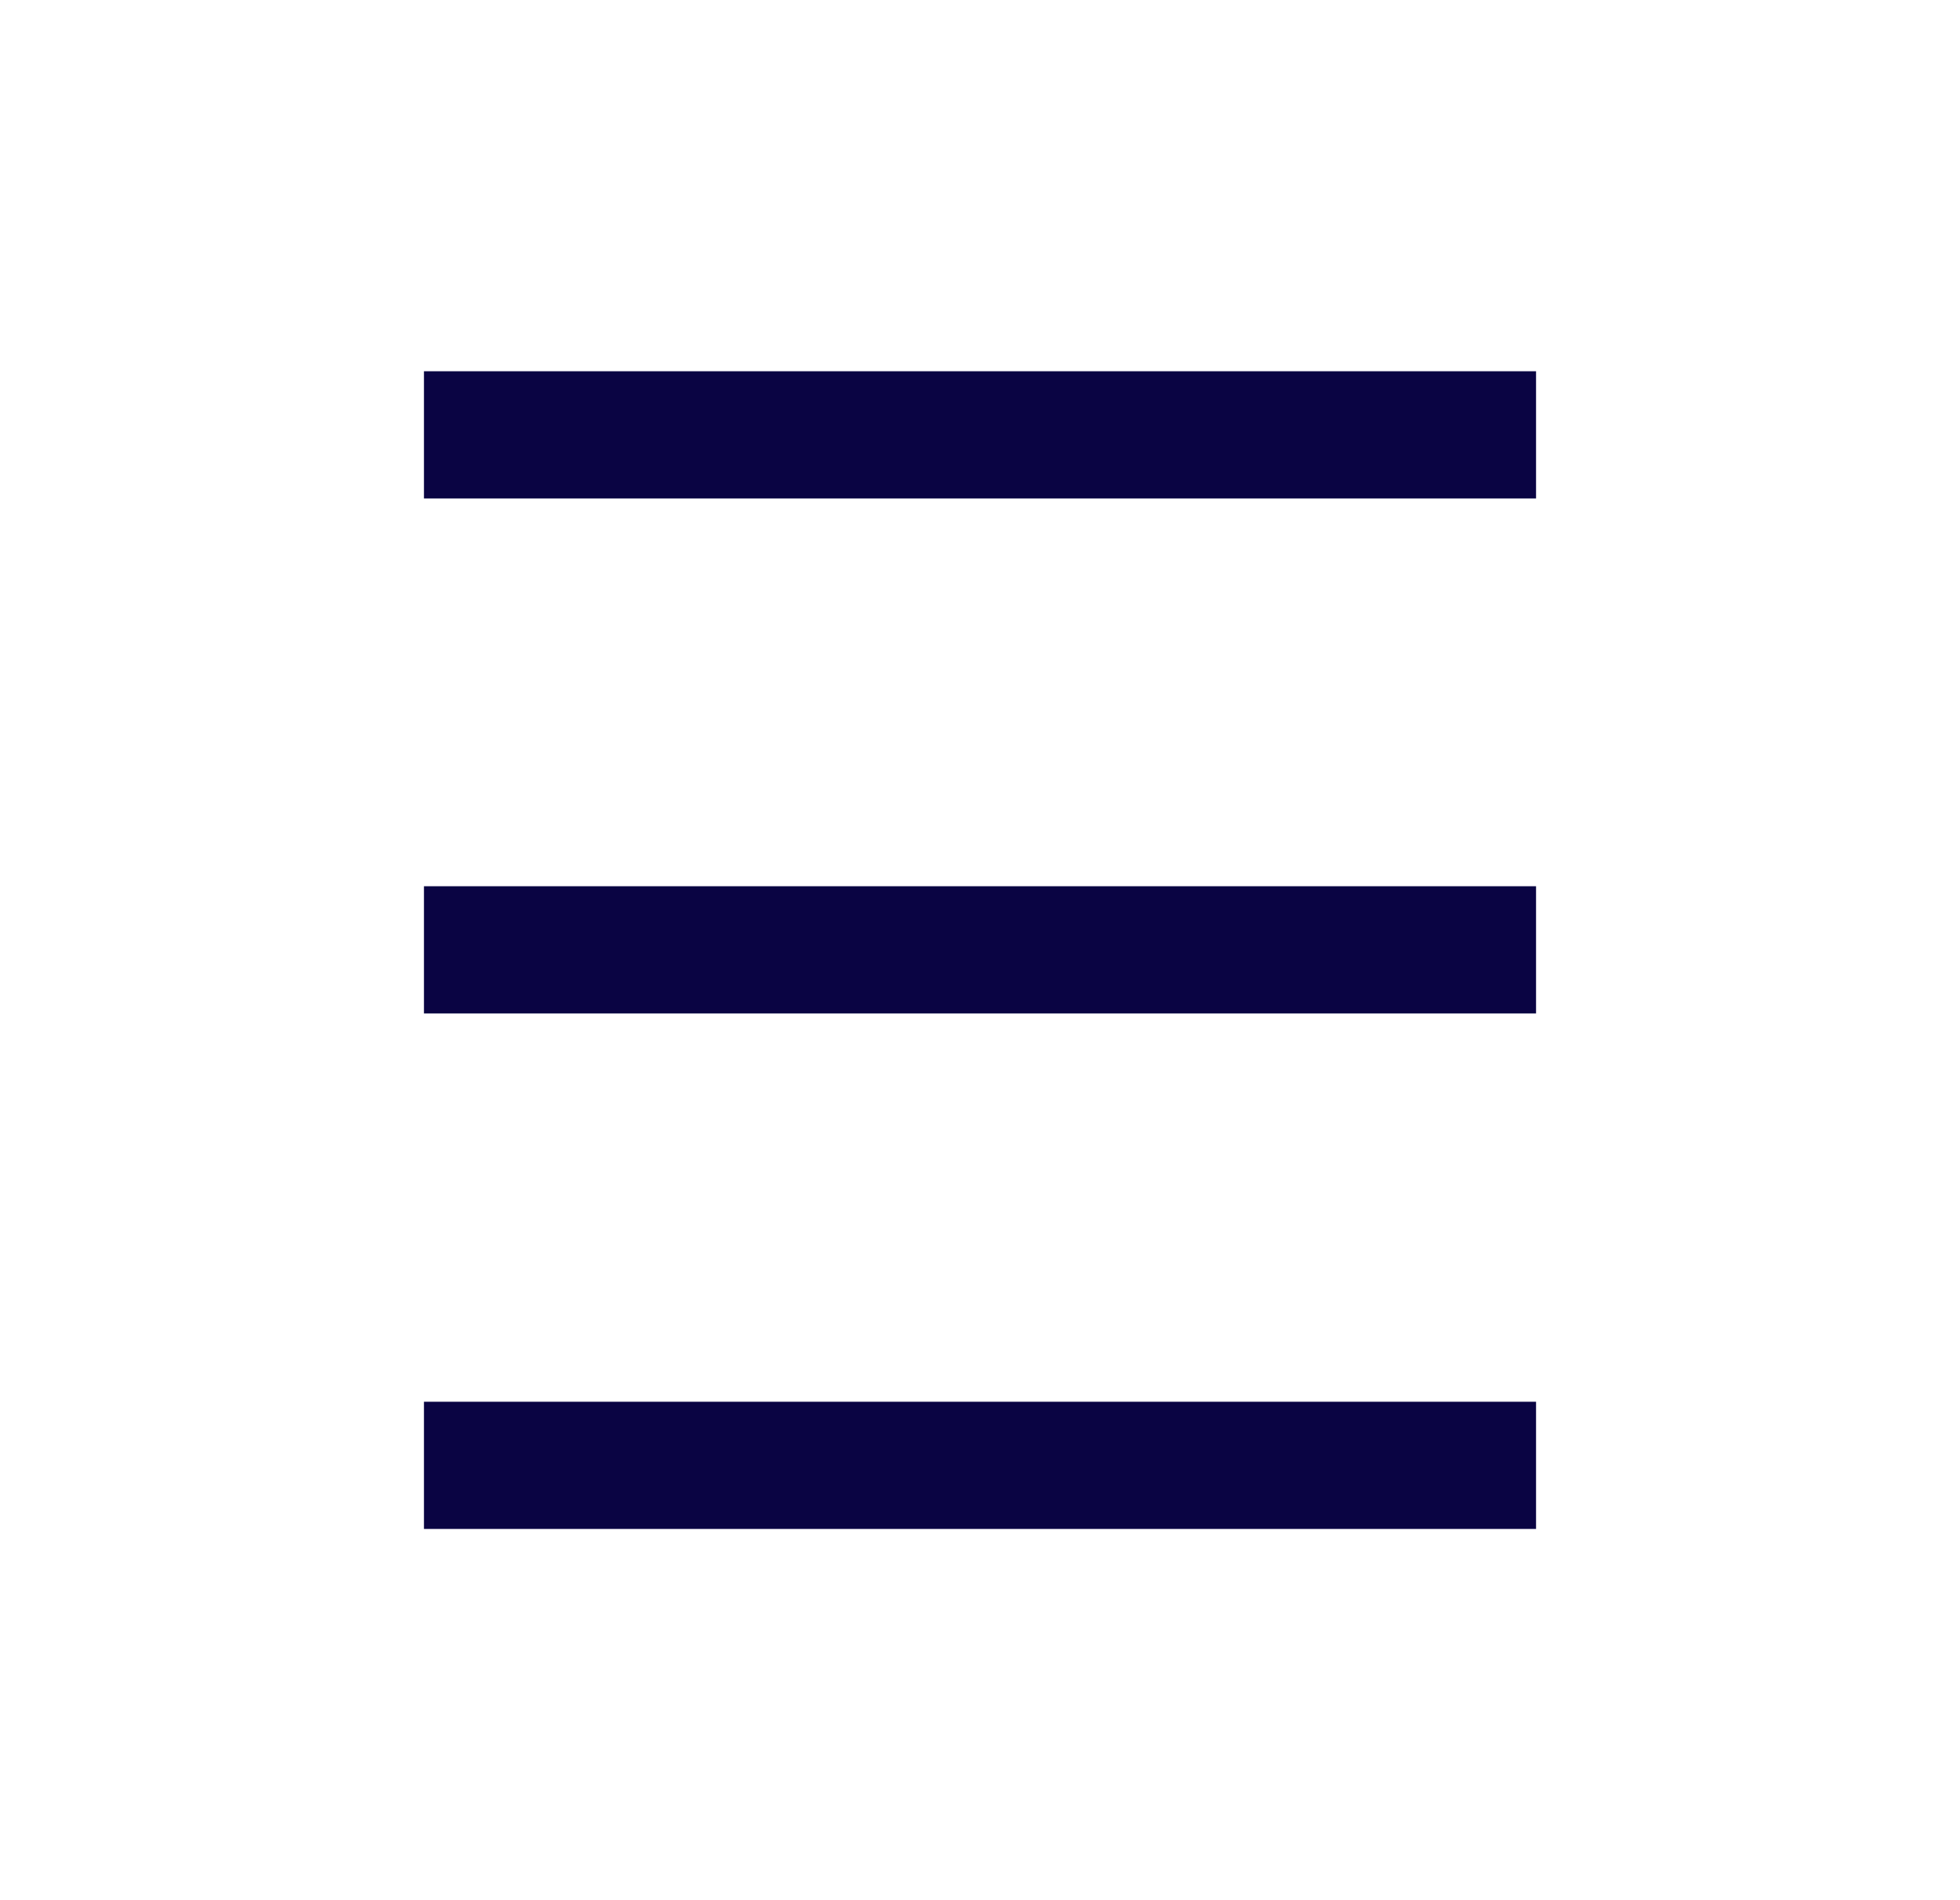 <svg xmlns="http://www.w3.org/2000/svg" width="66" height="64" viewBox="0 0 66 64"><g transform="translate(-225 -930)"><rect width="66" height="64" rx="3" transform="translate(225 930)" fill="none"></rect><g transform="translate(239.276 939.486)"><path d="M353,289h37.448v4.284H353Z" transform="translate(-353 -285.982)" fill="#0a0443"></path><path d="M353,379h37.448v4.284H353Z" transform="translate(-353 -341.274)" fill="#0a0443"></path><path d="M353,334h37.448v4.284H353Z" transform="translate(-353 -313.637)" fill="#0a0443"></path></g></g></svg>